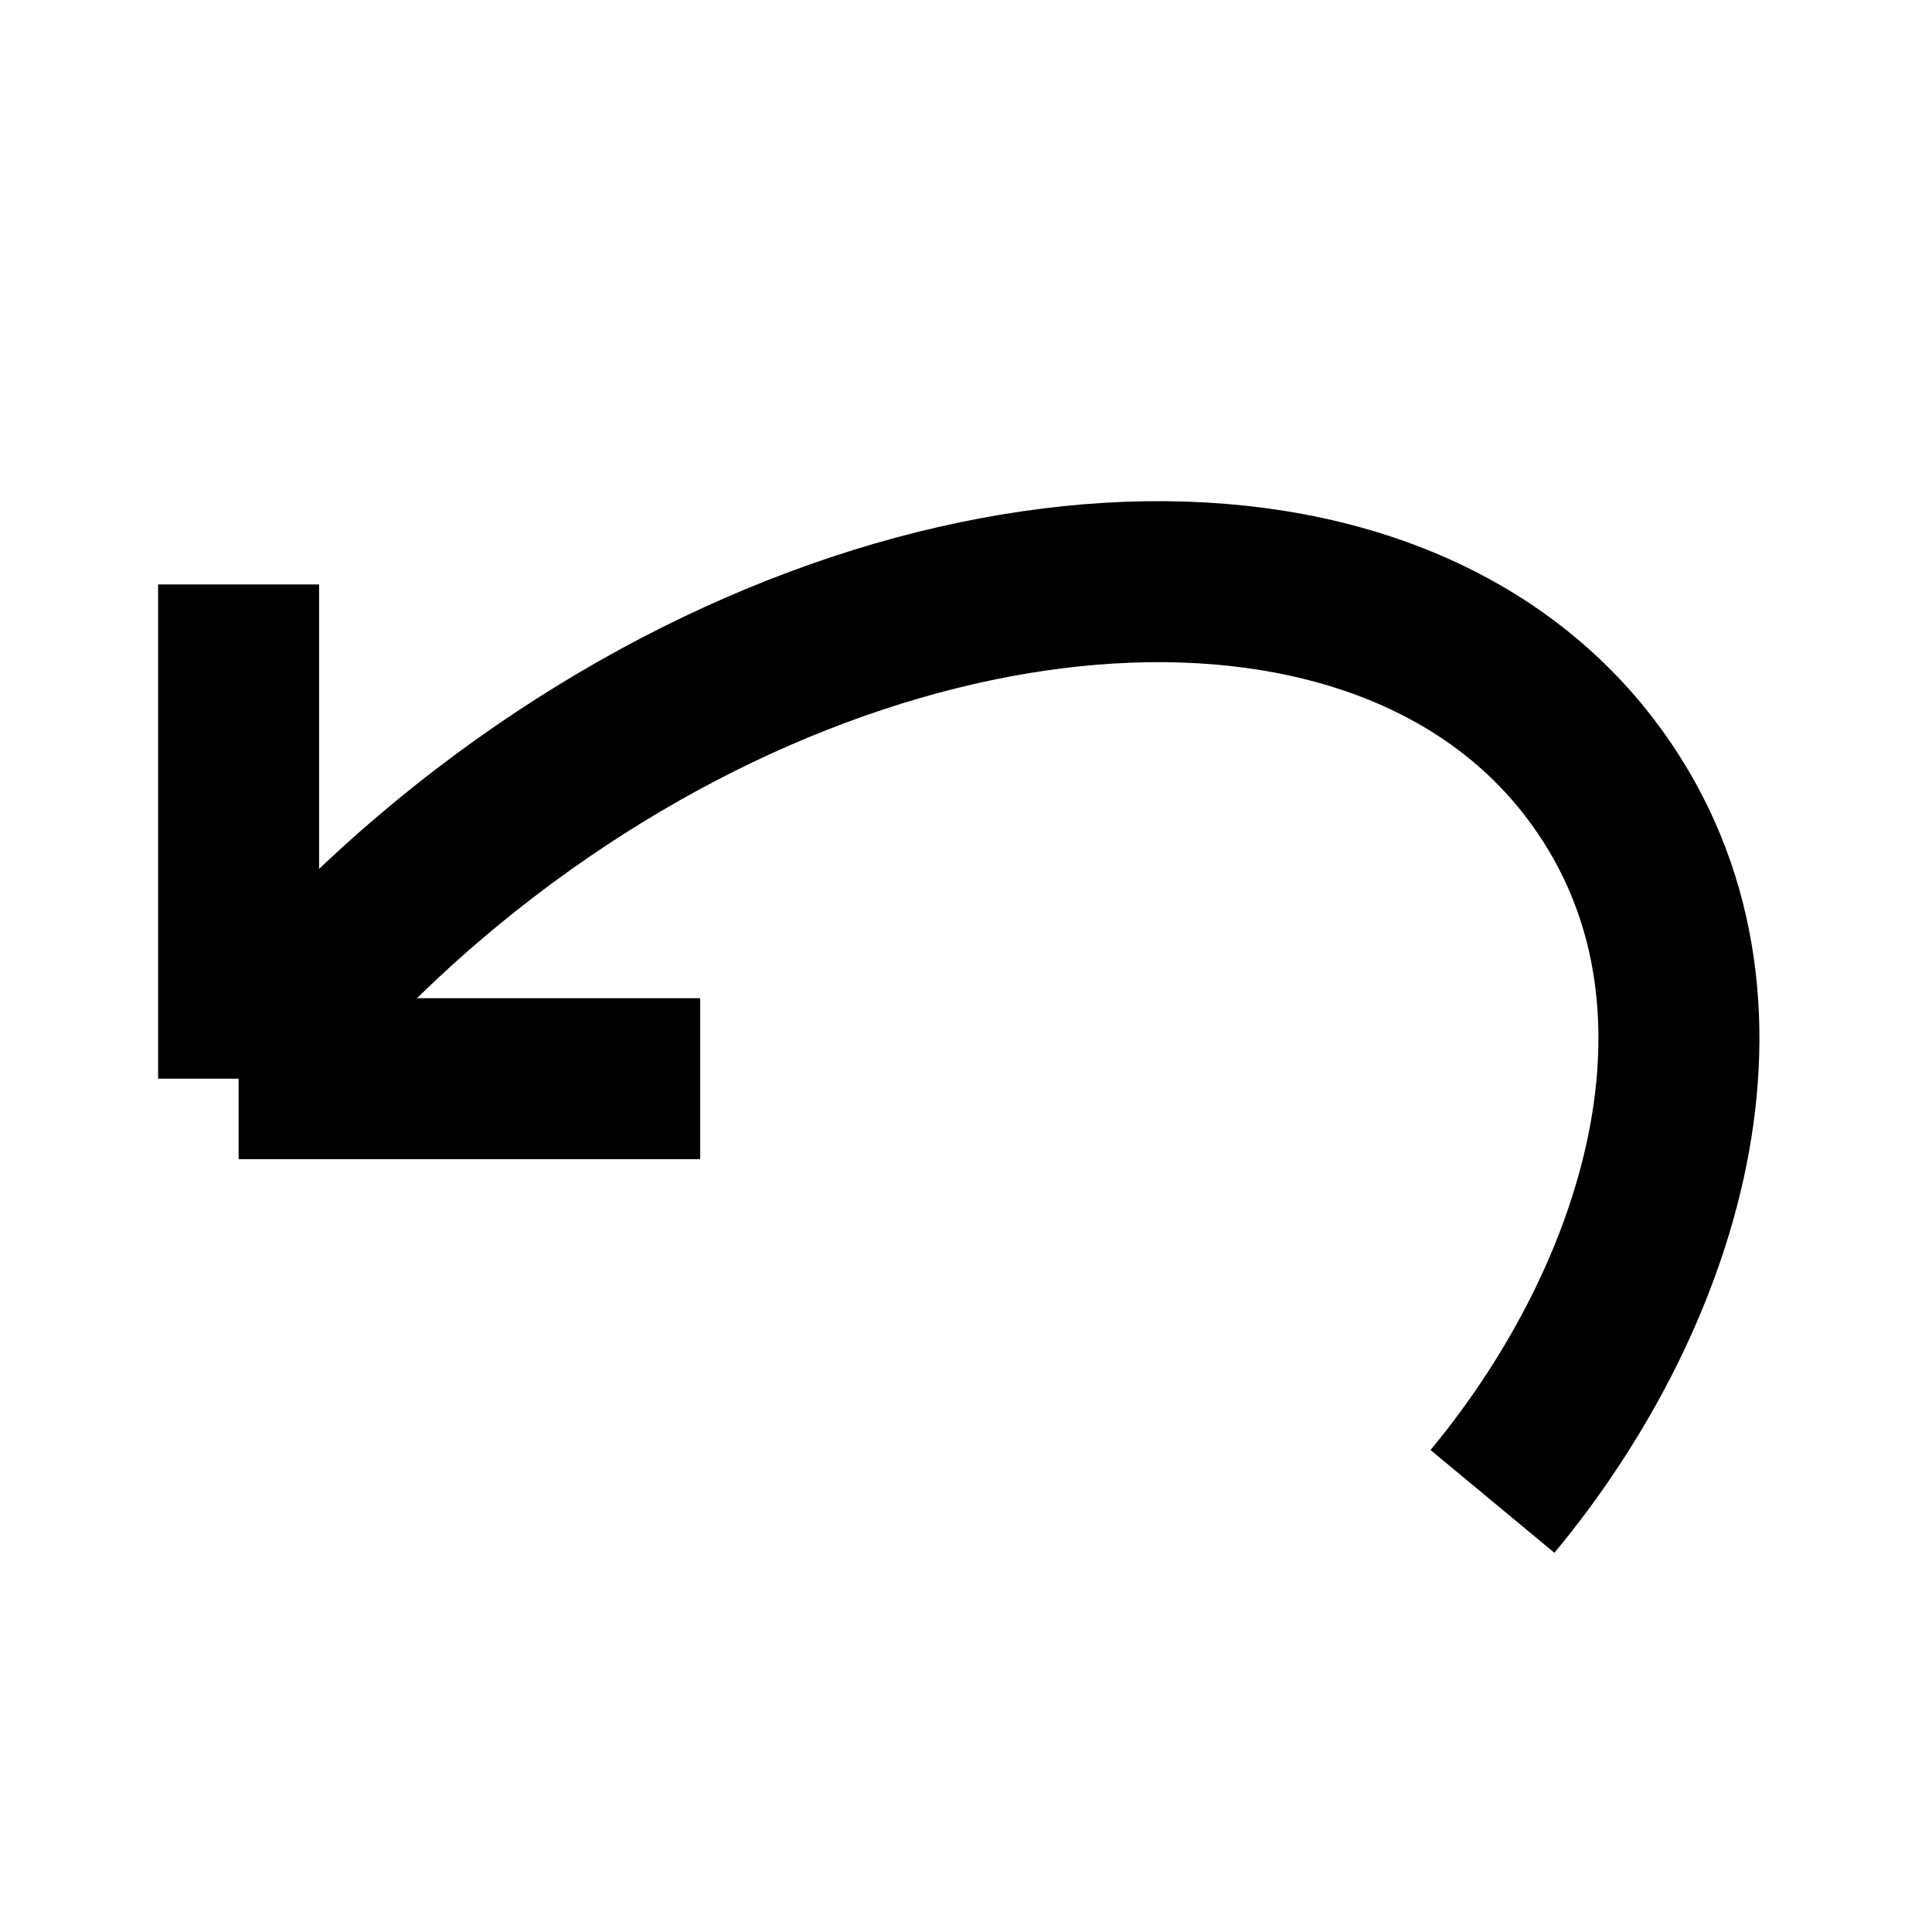 <svg width="24" height="24" viewBox="0 0 24 24" fill="none" xmlns="http://www.w3.org/2000/svg">
<g clip-path="url(#clip0_204_246)">
<path d="M2.964 13.4L8.698 13.4M2.964 13.4L2.964 7.26M2.964 13.4C3.793 12.309 4.818 11.273 6.019 10.352C11.014 6.526 17.16 6.161 19.747 9.537C21.838 12.267 20.71 16.035 18.54 18.651" stroke="black" stroke-width="2" stroke-miterlimit="16"/>
</g>
<defs>
<clipPath id="clip0_204_246">
<rect width="24" height="24" fill="white"/>
</clipPath>
</defs>
</svg>
